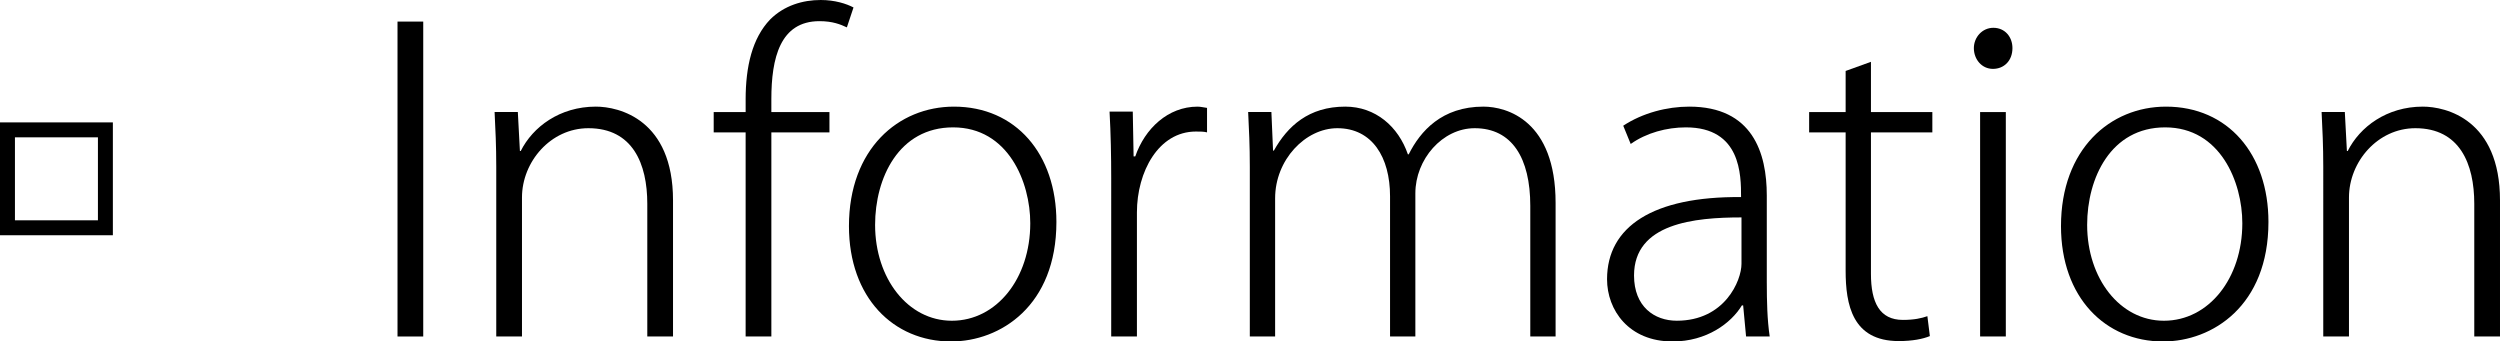 <!-- Generator: Adobe Illustrator 18.1.1, SVG Export Plug-In  -->
<svg version="1.1"
	 xmlns="http://www.w3.org/2000/svg" xmlns:xlink="http://www.w3.org/1999/xlink" xmlns:a="http://ns.adobe.com/AdobeSVGViewerExtensions/3.0/"
	 x="0px" y="0px" width="192.799px" height="26.334px" viewBox="0 0 192.799 26.334" enable-background="new 0 0 192.799 26.334"
	 xml:space="preserve">
<defs>
</defs>
<g>
	<path d="M0,18.143V9.439h8.704v8.703H0z M7.552,16.99v-6.399h-6.4v6.399H7.552z"/>
	<path d="M30.656,1.664h1.984V25.95h-1.984V1.664z"/>
	<path d="M51.903,25.95h-1.984V15.711c0-3.072-1.12-5.824-4.544-5.824c-2.912,0-5.12,2.592-5.12,5.343v10.72h-1.984V12.863
		c0-1.664-0.064-2.88-0.128-4.224h1.792l0.16,3.008h0.064c0.928-1.856,3.007-3.424,5.792-3.424c1.792,0,5.952,0.992,5.952,7.231
		V25.95z"/>
	<path d="M57.503,7.68c0-2.56,0.512-4.736,1.888-6.176C60.479,0.416,61.919,0,63.295,0c1.088,0,1.983,0.288,2.527,0.576
		l-0.512,1.536c-0.479-0.224-1.088-0.48-2.112-0.48c-3.039,0-3.711,2.848-3.711,6.016V8.64h4.48v1.568h-4.48V25.95h-1.984V10.208
		H55.04V8.64h2.464V7.68z"/>
	<path d="M81.47,17.118c0,6.464-4.319,9.216-8.127,9.216c-4.448,0-7.872-3.392-7.872-8.896c0-5.951,3.809-9.215,8.096-9.215
		C78.334,8.224,81.47,11.871,81.47,17.118z M73.503,9.823c-4.192,0-6.016,3.903-6.016,7.52c0,4.128,2.527,7.392,5.919,7.392
		c3.456,0,6.048-3.264,6.048-7.52C79.455,14.047,77.758,9.823,73.503,9.823z"/>
	<path d="M93.086,10.208c-0.256-0.064-0.512-0.064-0.863-0.064c-2.88,0-4.544,3.104-4.544,6.239v9.567h-1.983V13.759
		c0-1.728-0.032-3.423-0.128-5.151h1.791l0.064,3.456h0.128c0.736-2.144,2.528-3.839,4.8-3.839c0.256,0,0.479,0.064,0.735,0.096
		V10.208z"/>
	<path d="M119.967,25.95h-1.952V15.871c0-3.68-1.408-5.984-4.288-5.984c-2.495,0-4.575,2.4-4.575,5.024V25.95h-1.952V15.135
		c0-3.008-1.376-5.248-4.063-5.248c-2.464,0-4.8,2.432-4.8,5.408V25.95h-1.952V12.863c0-1.664-0.063-2.88-0.128-4.224h1.792
		l0.128,2.976h0.064c1.056-1.888,2.688-3.392,5.503-3.392c2.336,0,4.096,1.536,4.832,3.68h0.064c0.896-1.792,2.56-3.68,5.759-3.68
		c1.824,0,5.568,1.088,5.568,7.423V25.95z"/>
	<path d="M136.255,21.822c0,1.376,0.032,2.848,0.224,4.128h-1.823l-0.225-2.4h-0.096c-0.832,1.376-2.72,2.784-5.344,2.784
		c-3.392,0-5.056-2.432-5.056-4.8c0-4.063,3.552-6.399,10.335-6.335c0-1.696,0-5.376-4.255-5.376c-1.473,0-3.04,0.416-4.256,1.28
		l-0.576-1.408c1.504-0.992,3.392-1.472,5.088-1.472c4.896,0,5.983,3.583,5.983,6.847V21.822z M134.303,16.767
		c-3.615,0-8.287,0.448-8.287,4.479c0,2.4,1.567,3.488,3.296,3.488c3.712,0,4.991-3.104,4.991-4.384V16.767z"/>
	<path d="M142.335,5.472l1.952-0.704V8.64h4.735v1.568h-4.735v10.911c0,2.208,0.672,3.552,2.464,3.552
		c0.864,0,1.44-0.128,1.888-0.288l0.192,1.536c-0.544,0.224-1.344,0.384-2.4,0.384c-3.583,0-4.096-2.815-4.096-5.439V10.208h-2.815
		V8.64h2.815V5.472z"/>
	<path d="M153.695,5.312c-0.863,0-1.472-0.736-1.472-1.6c0-0.832,0.64-1.568,1.504-1.568c0.896,0,1.472,0.704,1.472,1.568
		C155.199,4.672,154.56,5.312,153.695,5.312z M154.688,25.95h-1.983V8.64h1.983V25.95z"/>
	<path d="M174.942,17.118c0,6.464-4.319,9.216-8.127,9.216c-4.448,0-7.872-3.392-7.872-8.896c0-5.951,3.809-9.215,8.096-9.215
		C171.807,8.224,174.942,11.871,174.942,17.118z M166.976,9.823c-4.192,0-6.016,3.903-6.016,7.52c0,4.128,2.527,7.392,5.919,7.392
		c3.456,0,6.048-3.264,6.048-7.52C172.927,14.047,171.23,9.823,166.976,9.823z"/>
	<path d="M192.799,25.95h-1.984V15.711c0-3.072-1.119-5.824-4.543-5.824c-2.912,0-5.12,2.592-5.12,5.343v10.72h-1.983V12.863
		c0-1.664-0.064-2.88-0.128-4.224h1.791l0.16,3.008h0.064c0.928-1.856,3.008-3.424,5.791-3.424c1.792,0,5.952,0.992,5.952,7.231
		V25.95z"/>
</g>
</svg>